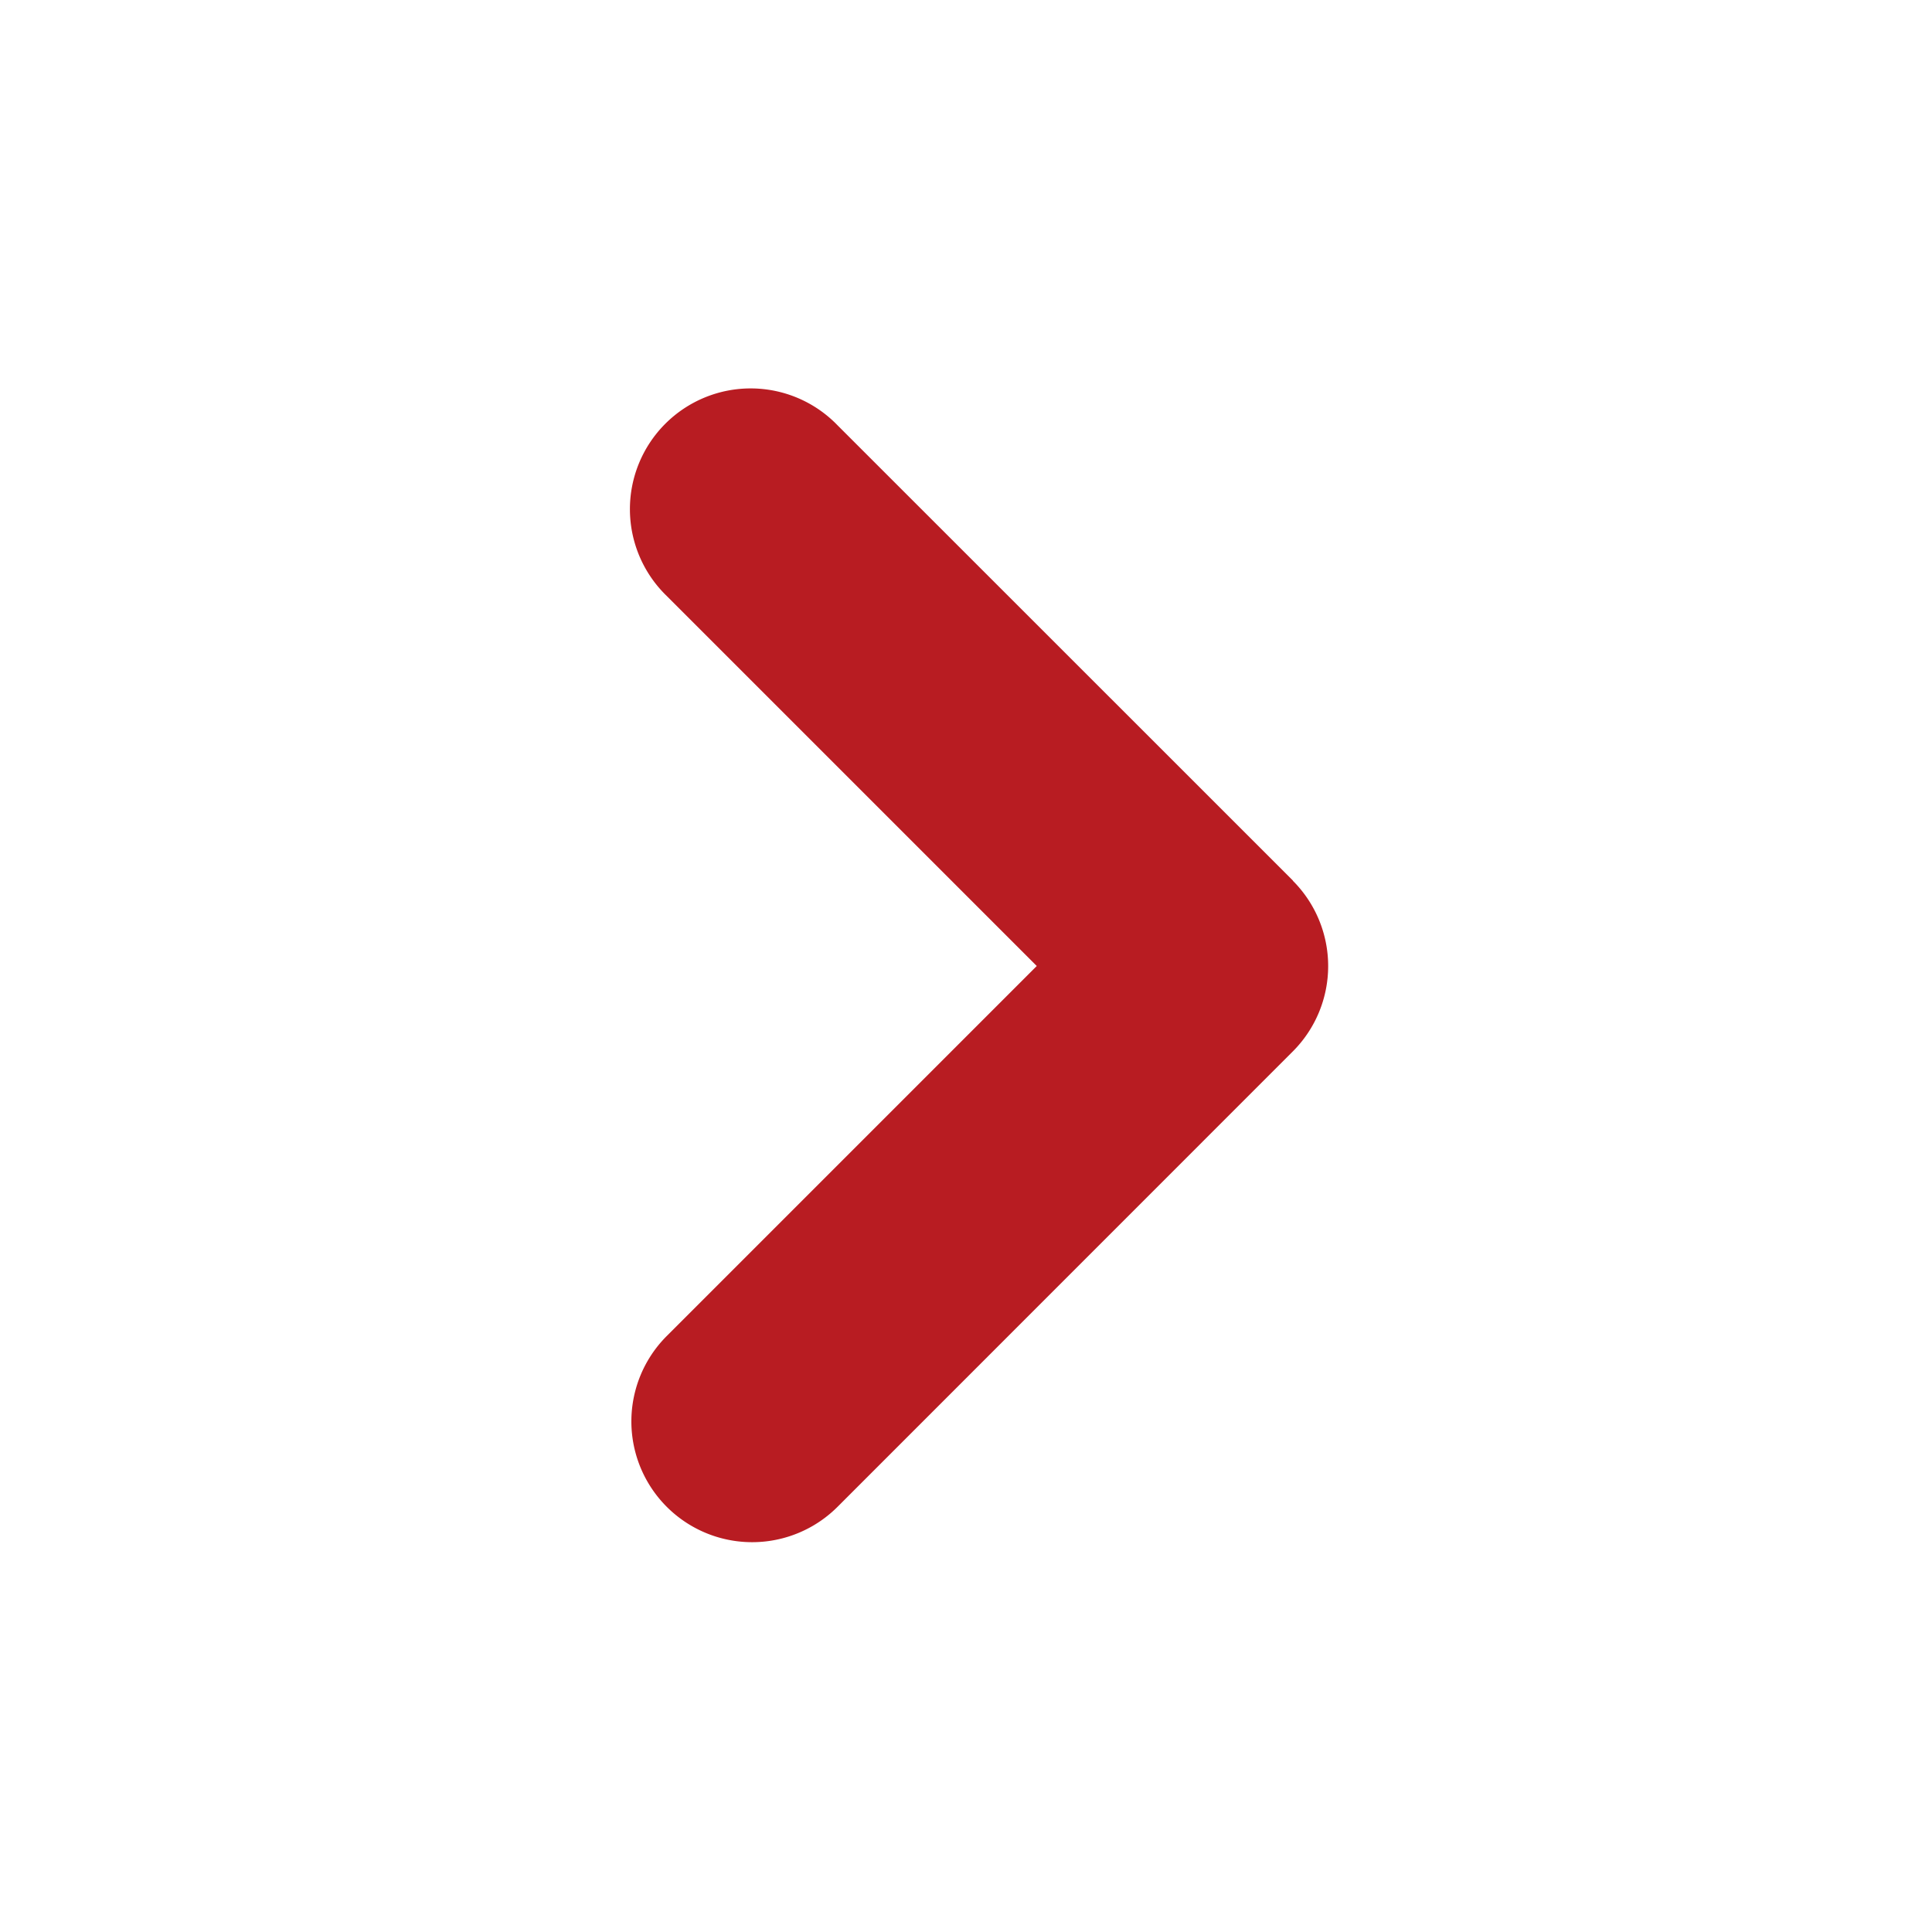 <svg xmlns="http://www.w3.org/2000/svg" width="16" height="16" viewBox="0 0 16 16">
  <path
    d="M16,0V16H0V0ZM8.4,15.505H8.388l-.047.023-.013,0-.009,0-.047-.023a.014.014,0,0,0-.016,0l0,.007-.011.285,0,.013.007.009.069.049.01,0,.008,0,.069-.049.008-.011,0-.011-.011-.285A.014.014,0,0,0,8.4,15.505Zm.177-.075H8.563l-.123.062-.007.007,0,.007.012.287,0,.008.005,0,.134.062a.017.017,0,0,0,.019-.005l0-.009-.023-.409a.018.018,0,0,0-.013-.015Zm-.477,0a.015.015,0,0,0-.018,0l0,.009-.023.409a.017.017,0,0,0,.011.016h.01l.134-.062.007-.005,0-.007.011-.287,0-.008-.007-.007L8.1,15.431Z"
    fill="none" fill-rule="evenodd" />
  <path
    d="M13.321,8.908a1,1,0,0,1,0,1.413L9.55,14.093a1,1,0,0,1-1.414-1.415L11.2,9.614,8.136,6.55A1,1,0,1,1,9.55,5.136l3.772,3.771Z"
    transform="translate(-2.614 -1.614)" fill="#b81c22" fill-rule="evenodd"/>
</svg>
